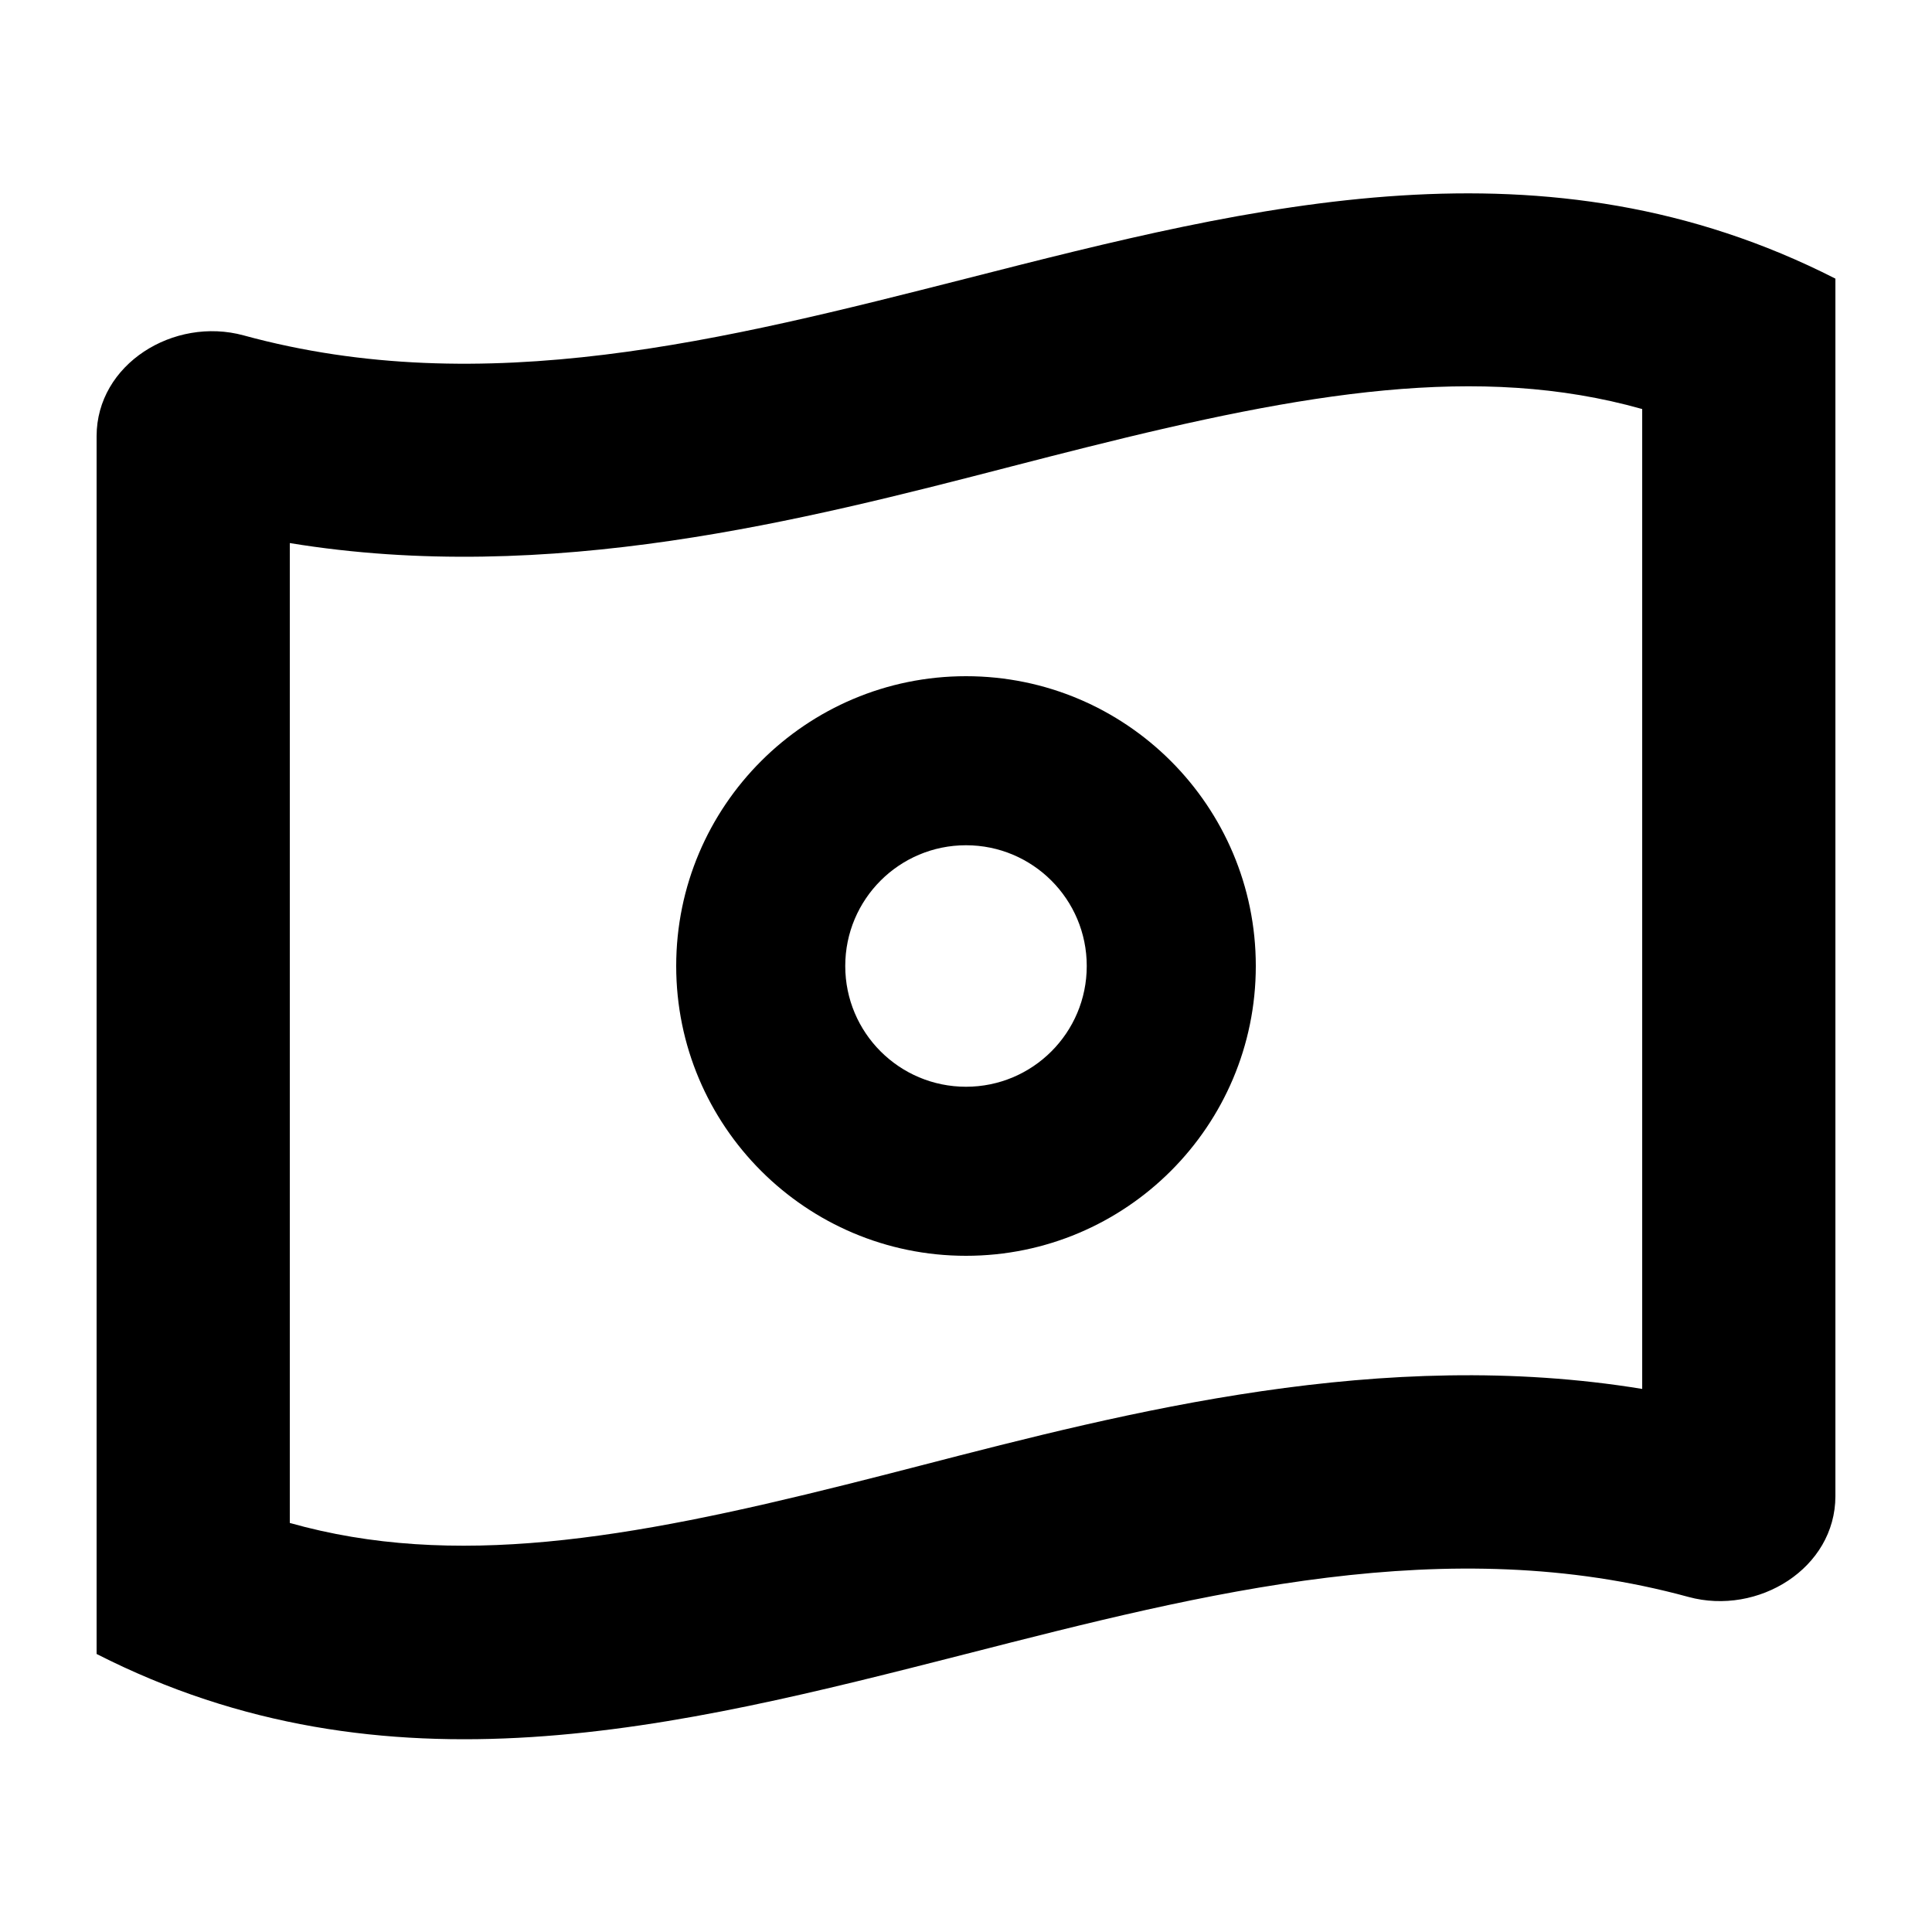 <svg xmlns="http://www.w3.org/2000/svg" viewBox="0 0 640 640"><!--! Font Awesome Pro 7.1.0 by @fontawesome - https://fontawesome.com License - https://fontawesome.com/license (Commercial License) Copyright 2025 Fonticons, Inc. --><path fill="currentColor" d="M280.2 491.8C288.2 489.8 296.4 487.7 304.9 485.5L304.9 485.5C373.7 467.7 457.9 446 544 460.1L544 135.5C489.8 120.2 432.1 130.1 359.8 148.2C351.8 150.2 343.6 152.3 335.1 154.5C266.3 172.3 182.1 194 96 179.9L96 504.5C150.2 519.8 207.9 509.9 280.2 491.8zM320 92.3C416 67.8 512 43.4 608 92.3L608 495.6C608 519.5 582.4 535.3 559.3 529C479.5 507.2 399.7 527.5 320 547.9C224 572.4 128 596.8 32 547.9L32 144.5C32 120.6 57.6 104.8 80.7 111.1C160.4 132.9 240.2 112.6 320 92.3zM360 320C360 297.9 342.1 280 320 280C297.9 280 280 297.9 280 320C280 342.1 297.9 360 320 360C342.1 360 360 342.1 360 320zM224 320C224 267 267 224 320 224C373 224 416 267 416 320C416 373 373 416 320 416C267 416 224 373 224 320z"/></svg>